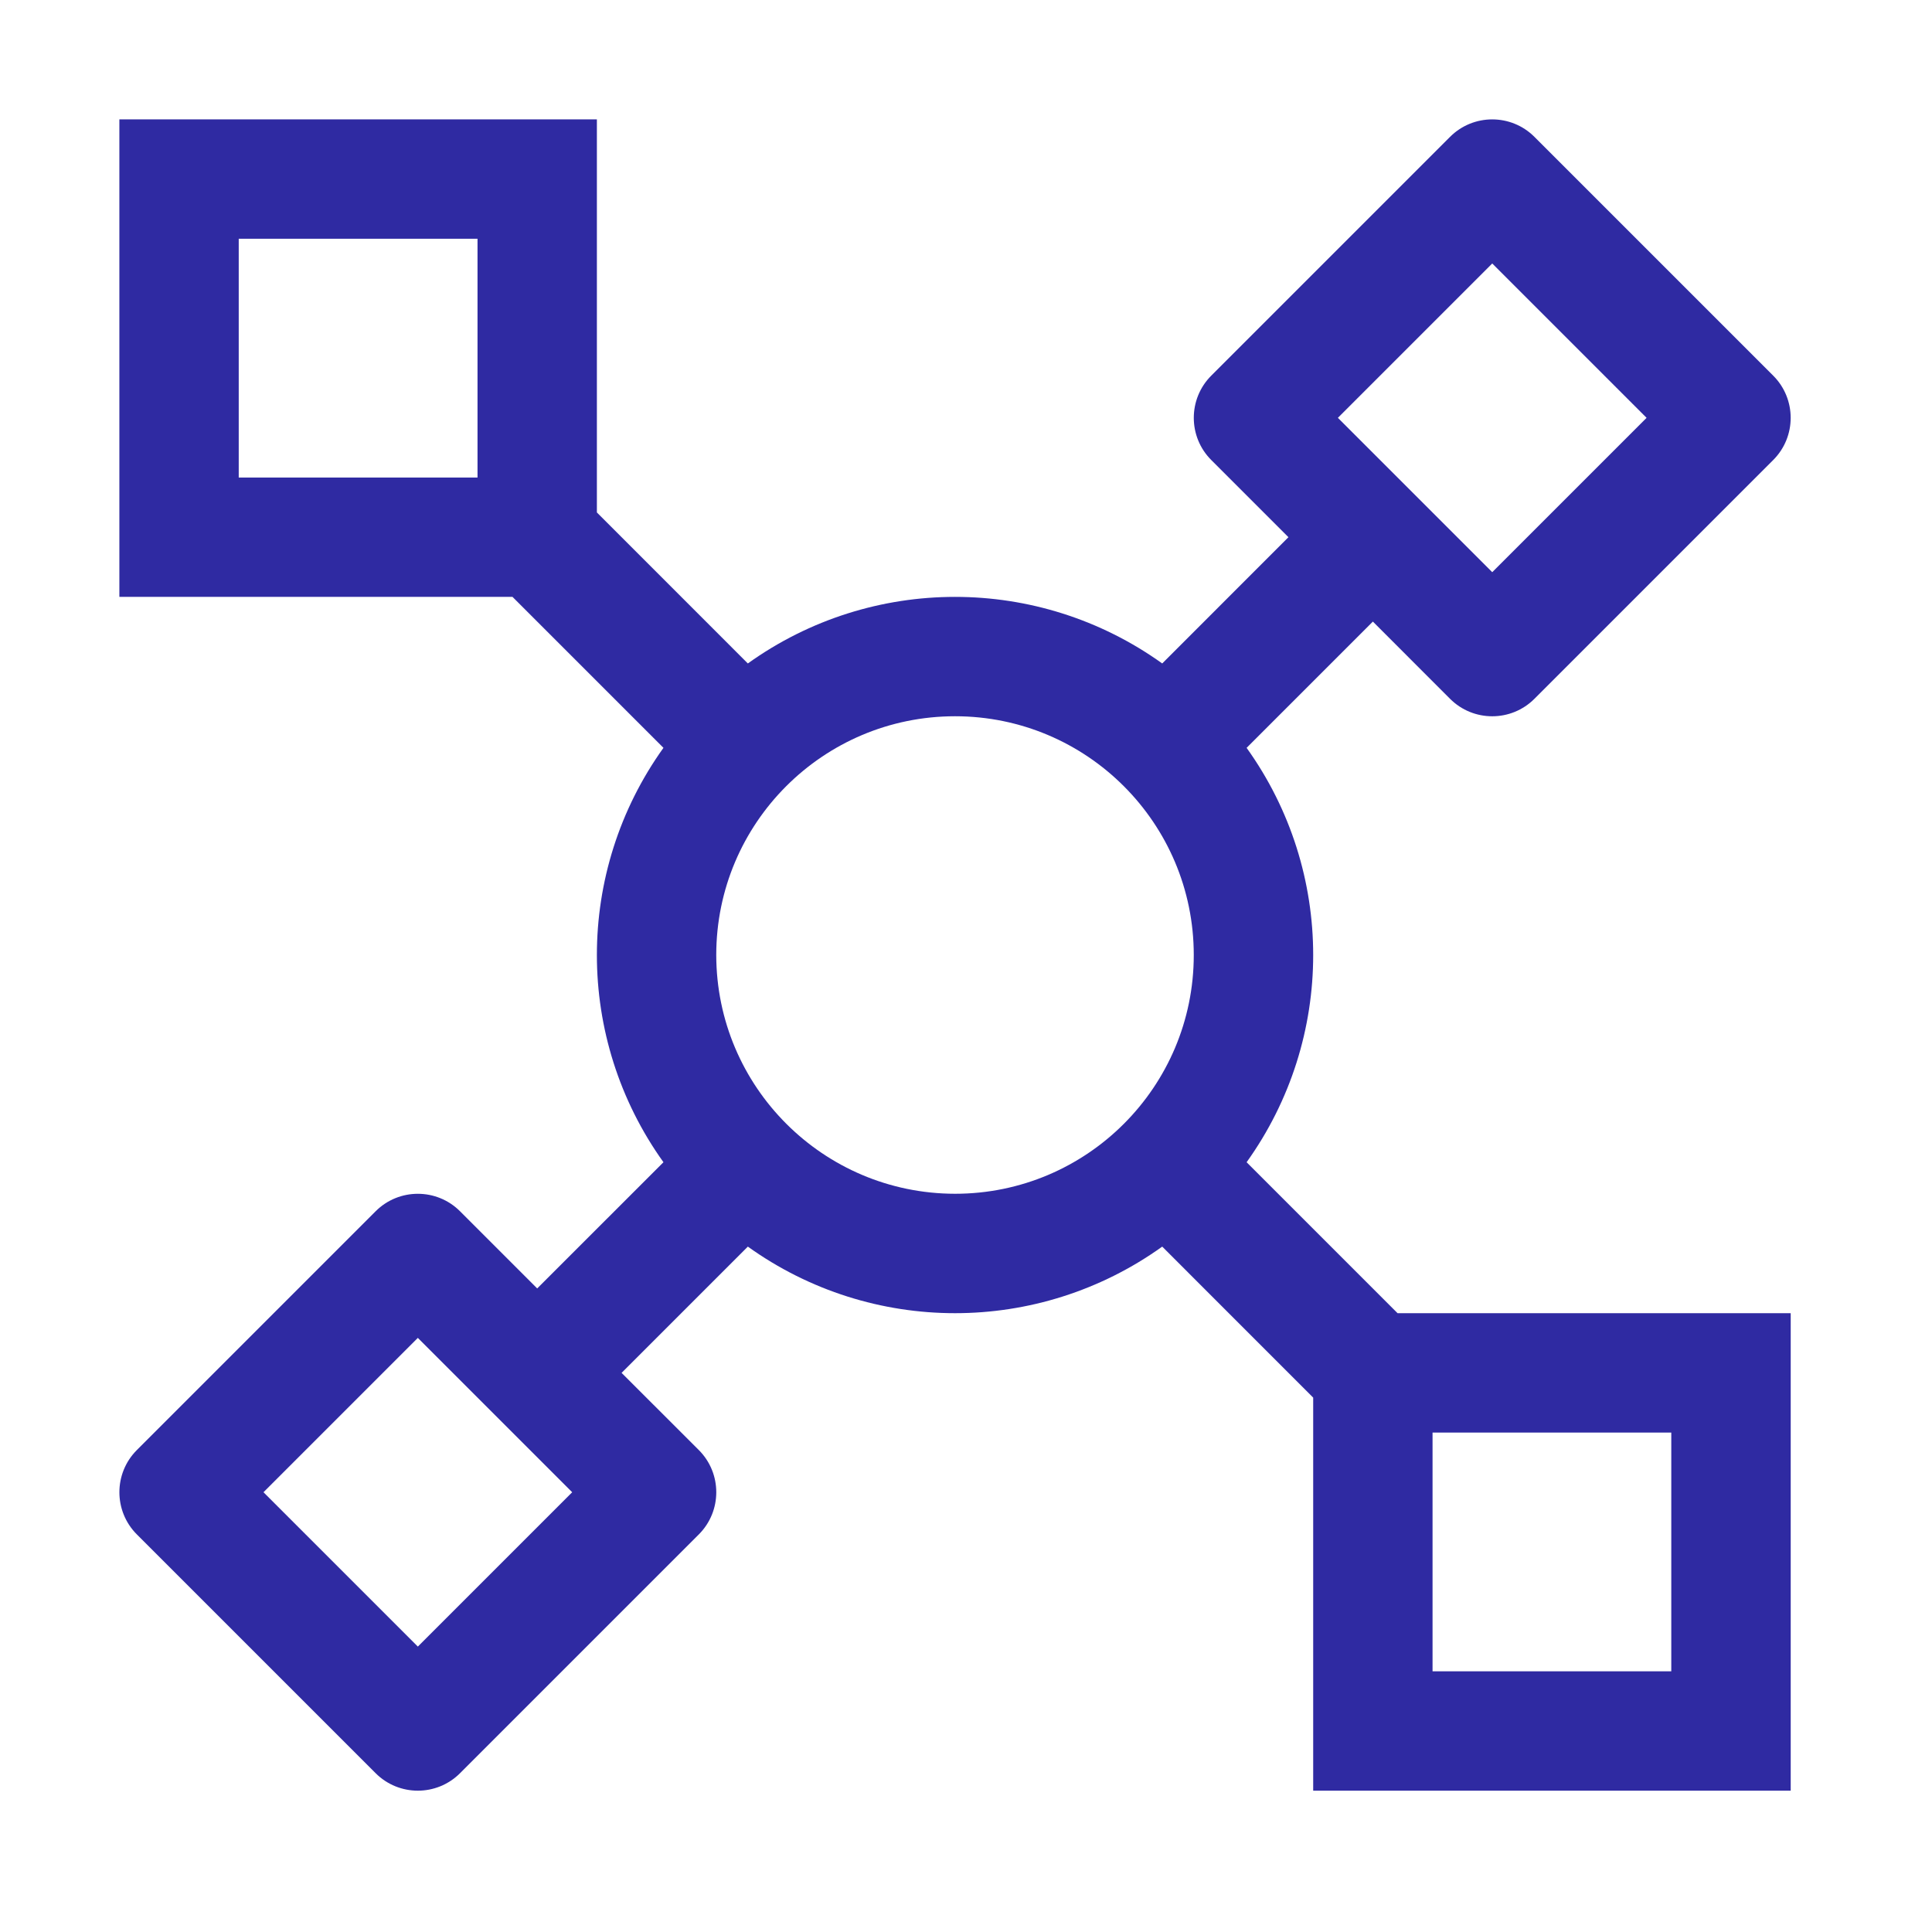 <svg width="37" height="37" viewBox="0 0 37 37" fill="none" xmlns="http://www.w3.org/2000/svg">
<path fill-rule="evenodd" clip-rule="evenodd" d="M23.874 22.258C25.574 19.886 25.574 16.694 23.874 14.322L26.292 11.904L27.77 13.383C28.216 13.829 28.94 13.829 29.386 13.383L33.959 8.81C34.405 8.364 34.405 7.64 33.959 7.194L29.386 2.621C28.94 2.175 28.216 2.175 27.77 2.621L23.197 7.194C22.751 7.64 22.751 8.364 23.197 8.81L24.675 10.288L22.258 12.706C19.886 11.006 16.694 11.006 14.322 12.706L11.431 9.814V2.286H2.286V11.431H9.815L12.706 14.322C11.006 16.694 11.006 19.886 12.706 22.258L10.288 24.675L8.81 23.197C8.364 22.751 7.64 22.751 7.194 23.197L2.621 27.77C2.175 28.216 2.175 28.94 2.621 29.386L7.194 33.959C7.64 34.405 8.364 34.405 8.81 33.959L13.383 29.386C13.829 28.94 13.829 28.216 13.383 27.77L11.904 26.292L14.322 23.874C16.694 25.574 19.886 25.574 22.258 23.874L25.149 26.766V34.294H34.294V25.149H26.765L23.874 22.258ZM28.578 5.046L31.534 8.002L28.578 10.958L25.622 8.002L28.578 5.046ZM8.002 31.534L5.046 28.578L8.002 25.622L10.958 28.578L8.002 31.534ZM9.145 9.145H4.572V4.572H9.145V9.145ZM13.717 18.29C13.717 15.765 15.765 13.717 18.29 13.717C20.815 13.717 22.862 15.765 22.862 18.29C22.862 20.815 20.815 22.862 18.29 22.862C15.766 22.859 13.721 20.814 13.717 18.29ZM27.435 27.435H32.007V32.007H27.435V27.435Z" fill="#2F2AA2"/>
</svg>
